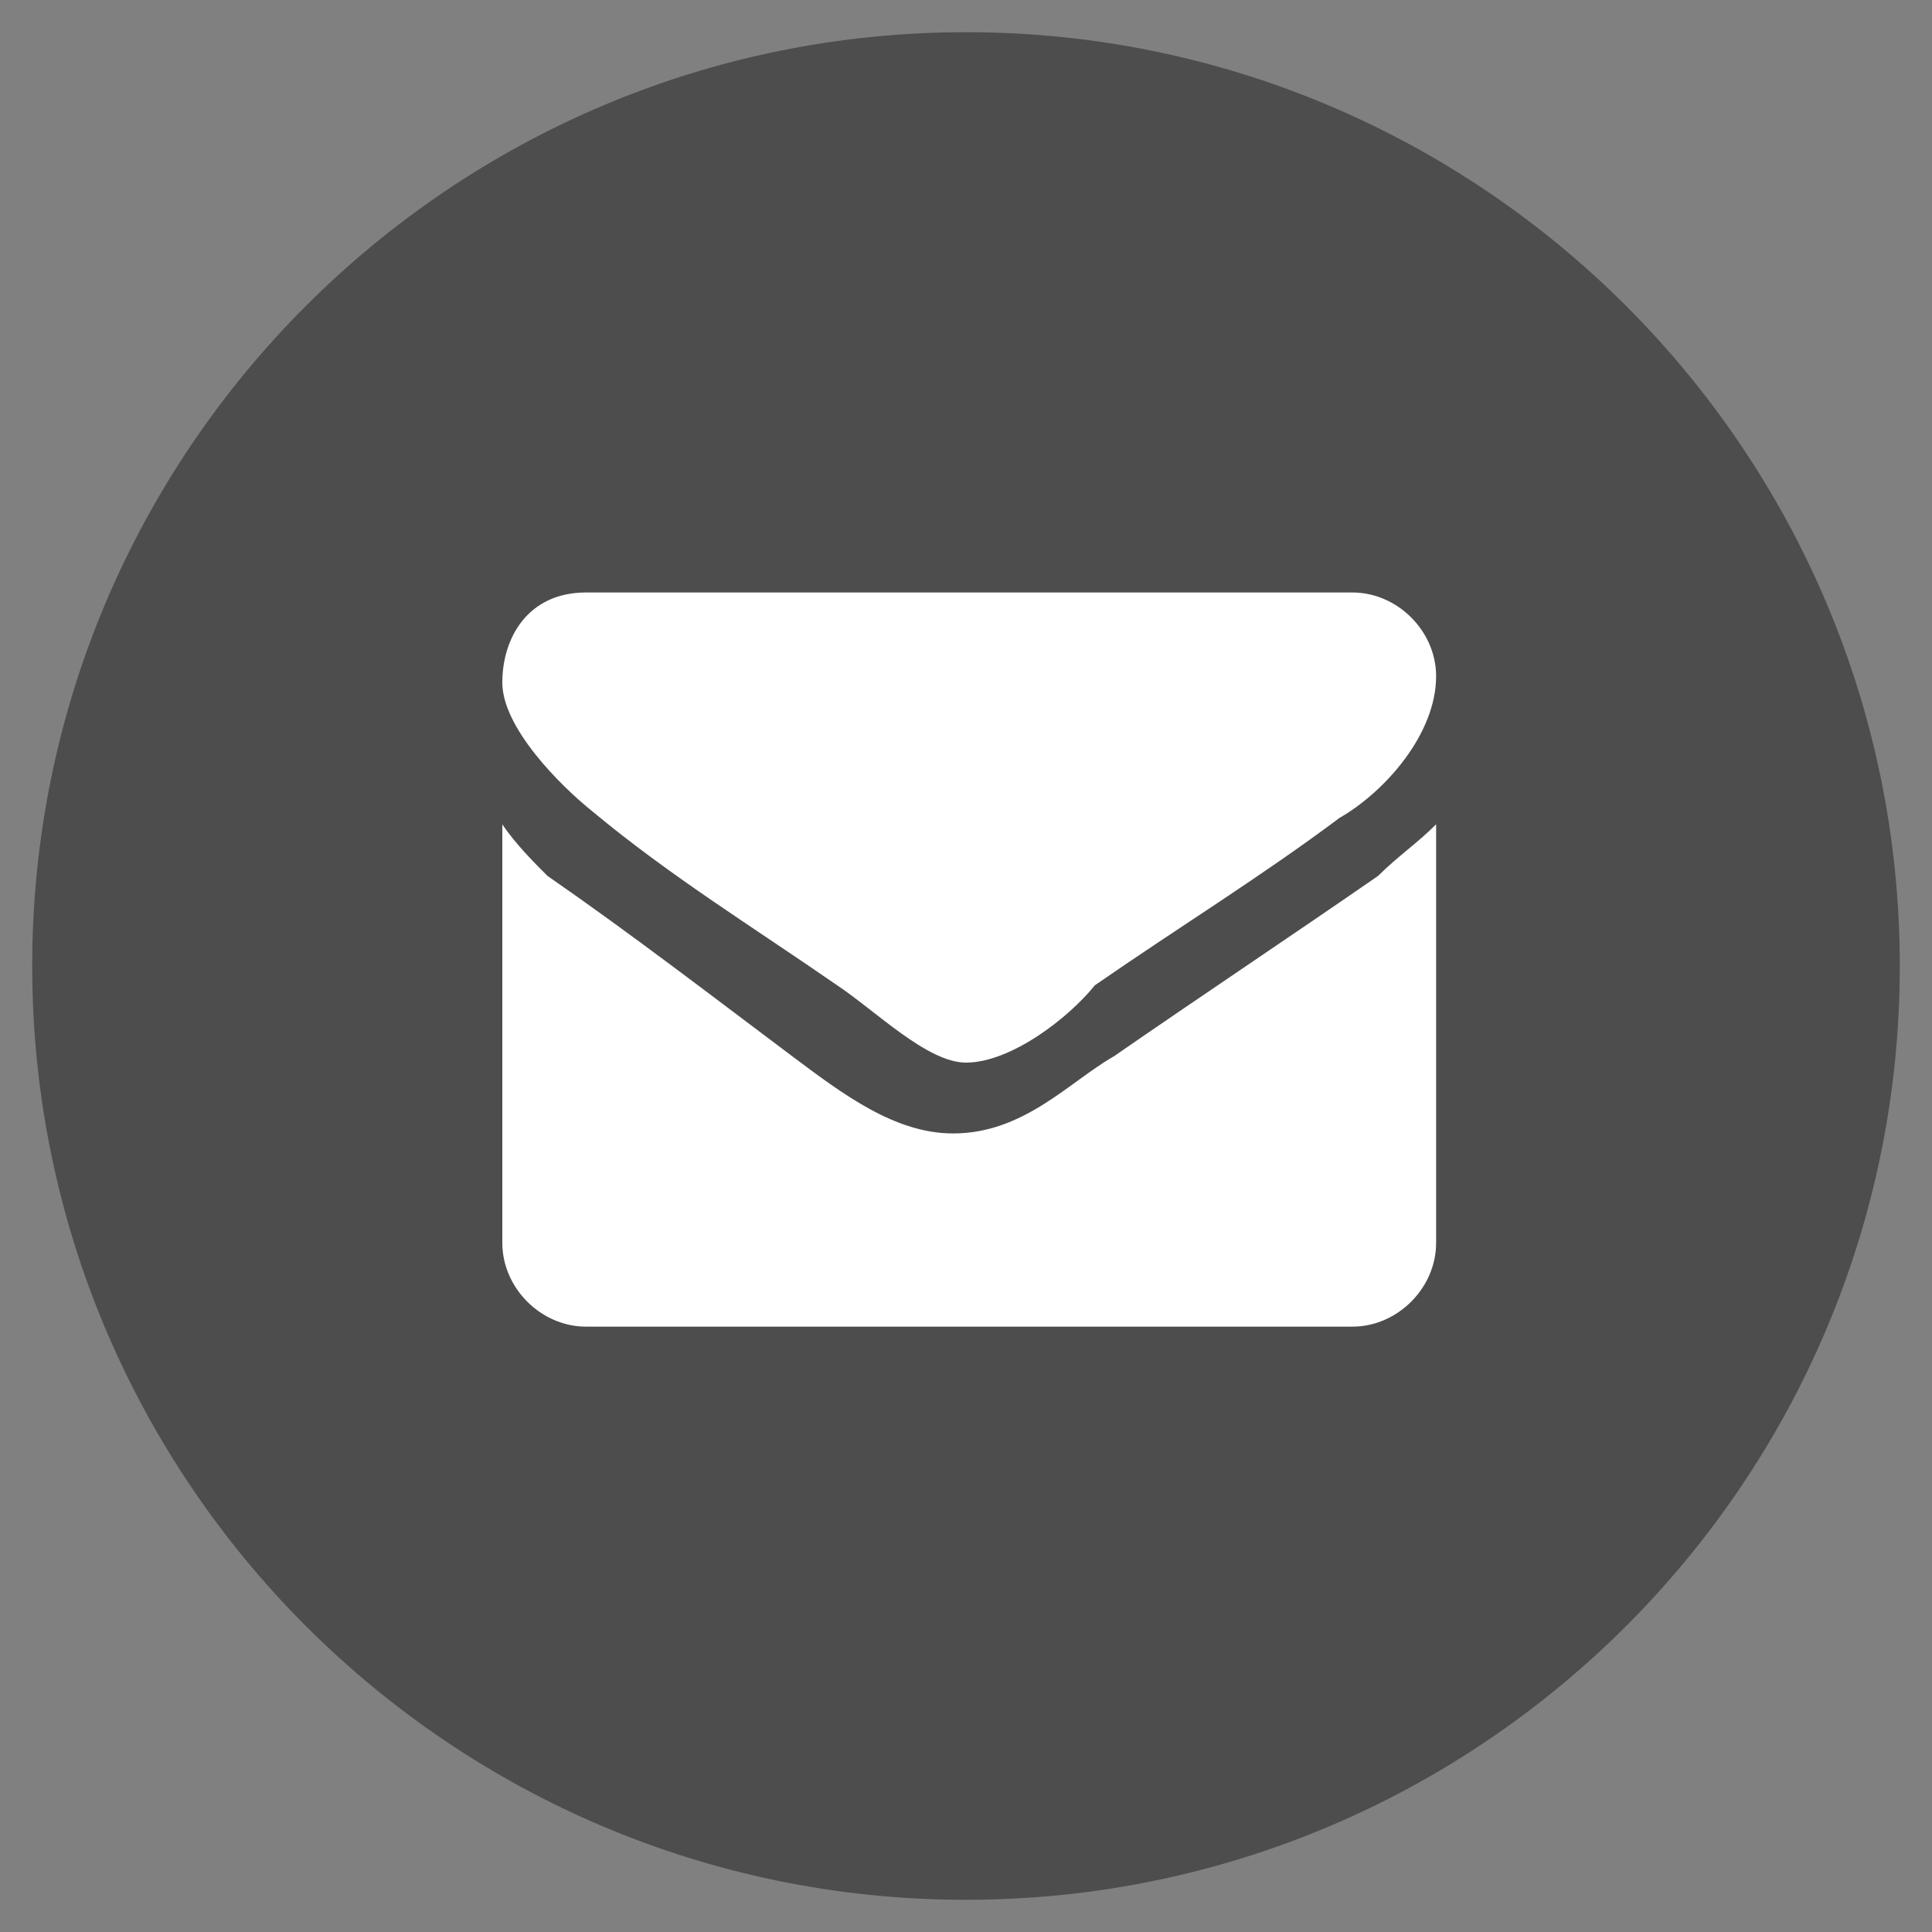 <?xml version="1.0" encoding="UTF-8"?> <!-- Generator: Adobe Illustrator 18.0.0, SVG Export Plug-In . SVG Version: 6.00 Build 0) --> <svg xmlns="http://www.w3.org/2000/svg" xmlns:xlink="http://www.w3.org/1999/xlink" id="Capa_1" x="0px" y="0px" width="30px" height="30px" viewBox="0 0 30 30" xml:space="preserve"><rect x="0" y="0" width="30" height="30" fill="#808080" stroke="none"/> <g> <path fill="#4D4D4D" d="M15,0.5L15,0.5C23,0.5,29.5,7,29.5,15l0,0c0,8-6.5,14.5-14.5,14.5l0,0C7,29.5,0.5,23,0.5,15l0,0 C0.5,7,7,0.5,15,0.5z"></path> <path fill="#FFFFFF" d="M22.3,12.8c-0.3,0.3-0.6,0.5-0.9,0.8c-1.3,0.9-2.8,1.9-4.1,2.8c-0.7,0.4-1.4,1.2-2.5,1.2l0,0 c-0.9,0-1.7-0.6-2.5-1.2c-1.2-0.9-2.5-1.9-3.8-2.8c-0.2-0.2-0.5-0.5-0.7-0.8v6.5c0,0.7,0.6,1.3,1.3,1.3H21c0.7,0,1.3-0.6,1.3-1.3 V12.8z M22.3,10.5c0-0.7-0.6-1.3-1.3-1.3H9.1c-0.9,0-1.3,0.7-1.3,1.4s0.9,1.6,1.4,2c1.2,1,2.5,1.8,3.8,2.7c0.6,0.4,1.4,1.2,2,1.2 l0,0c0.7,0,1.6-0.7,2-1.2c1.3-0.9,2.6-1.7,3.8-2.6C21.5,12.3,22.3,11.4,22.3,10.5z"></path> </g> </svg> 